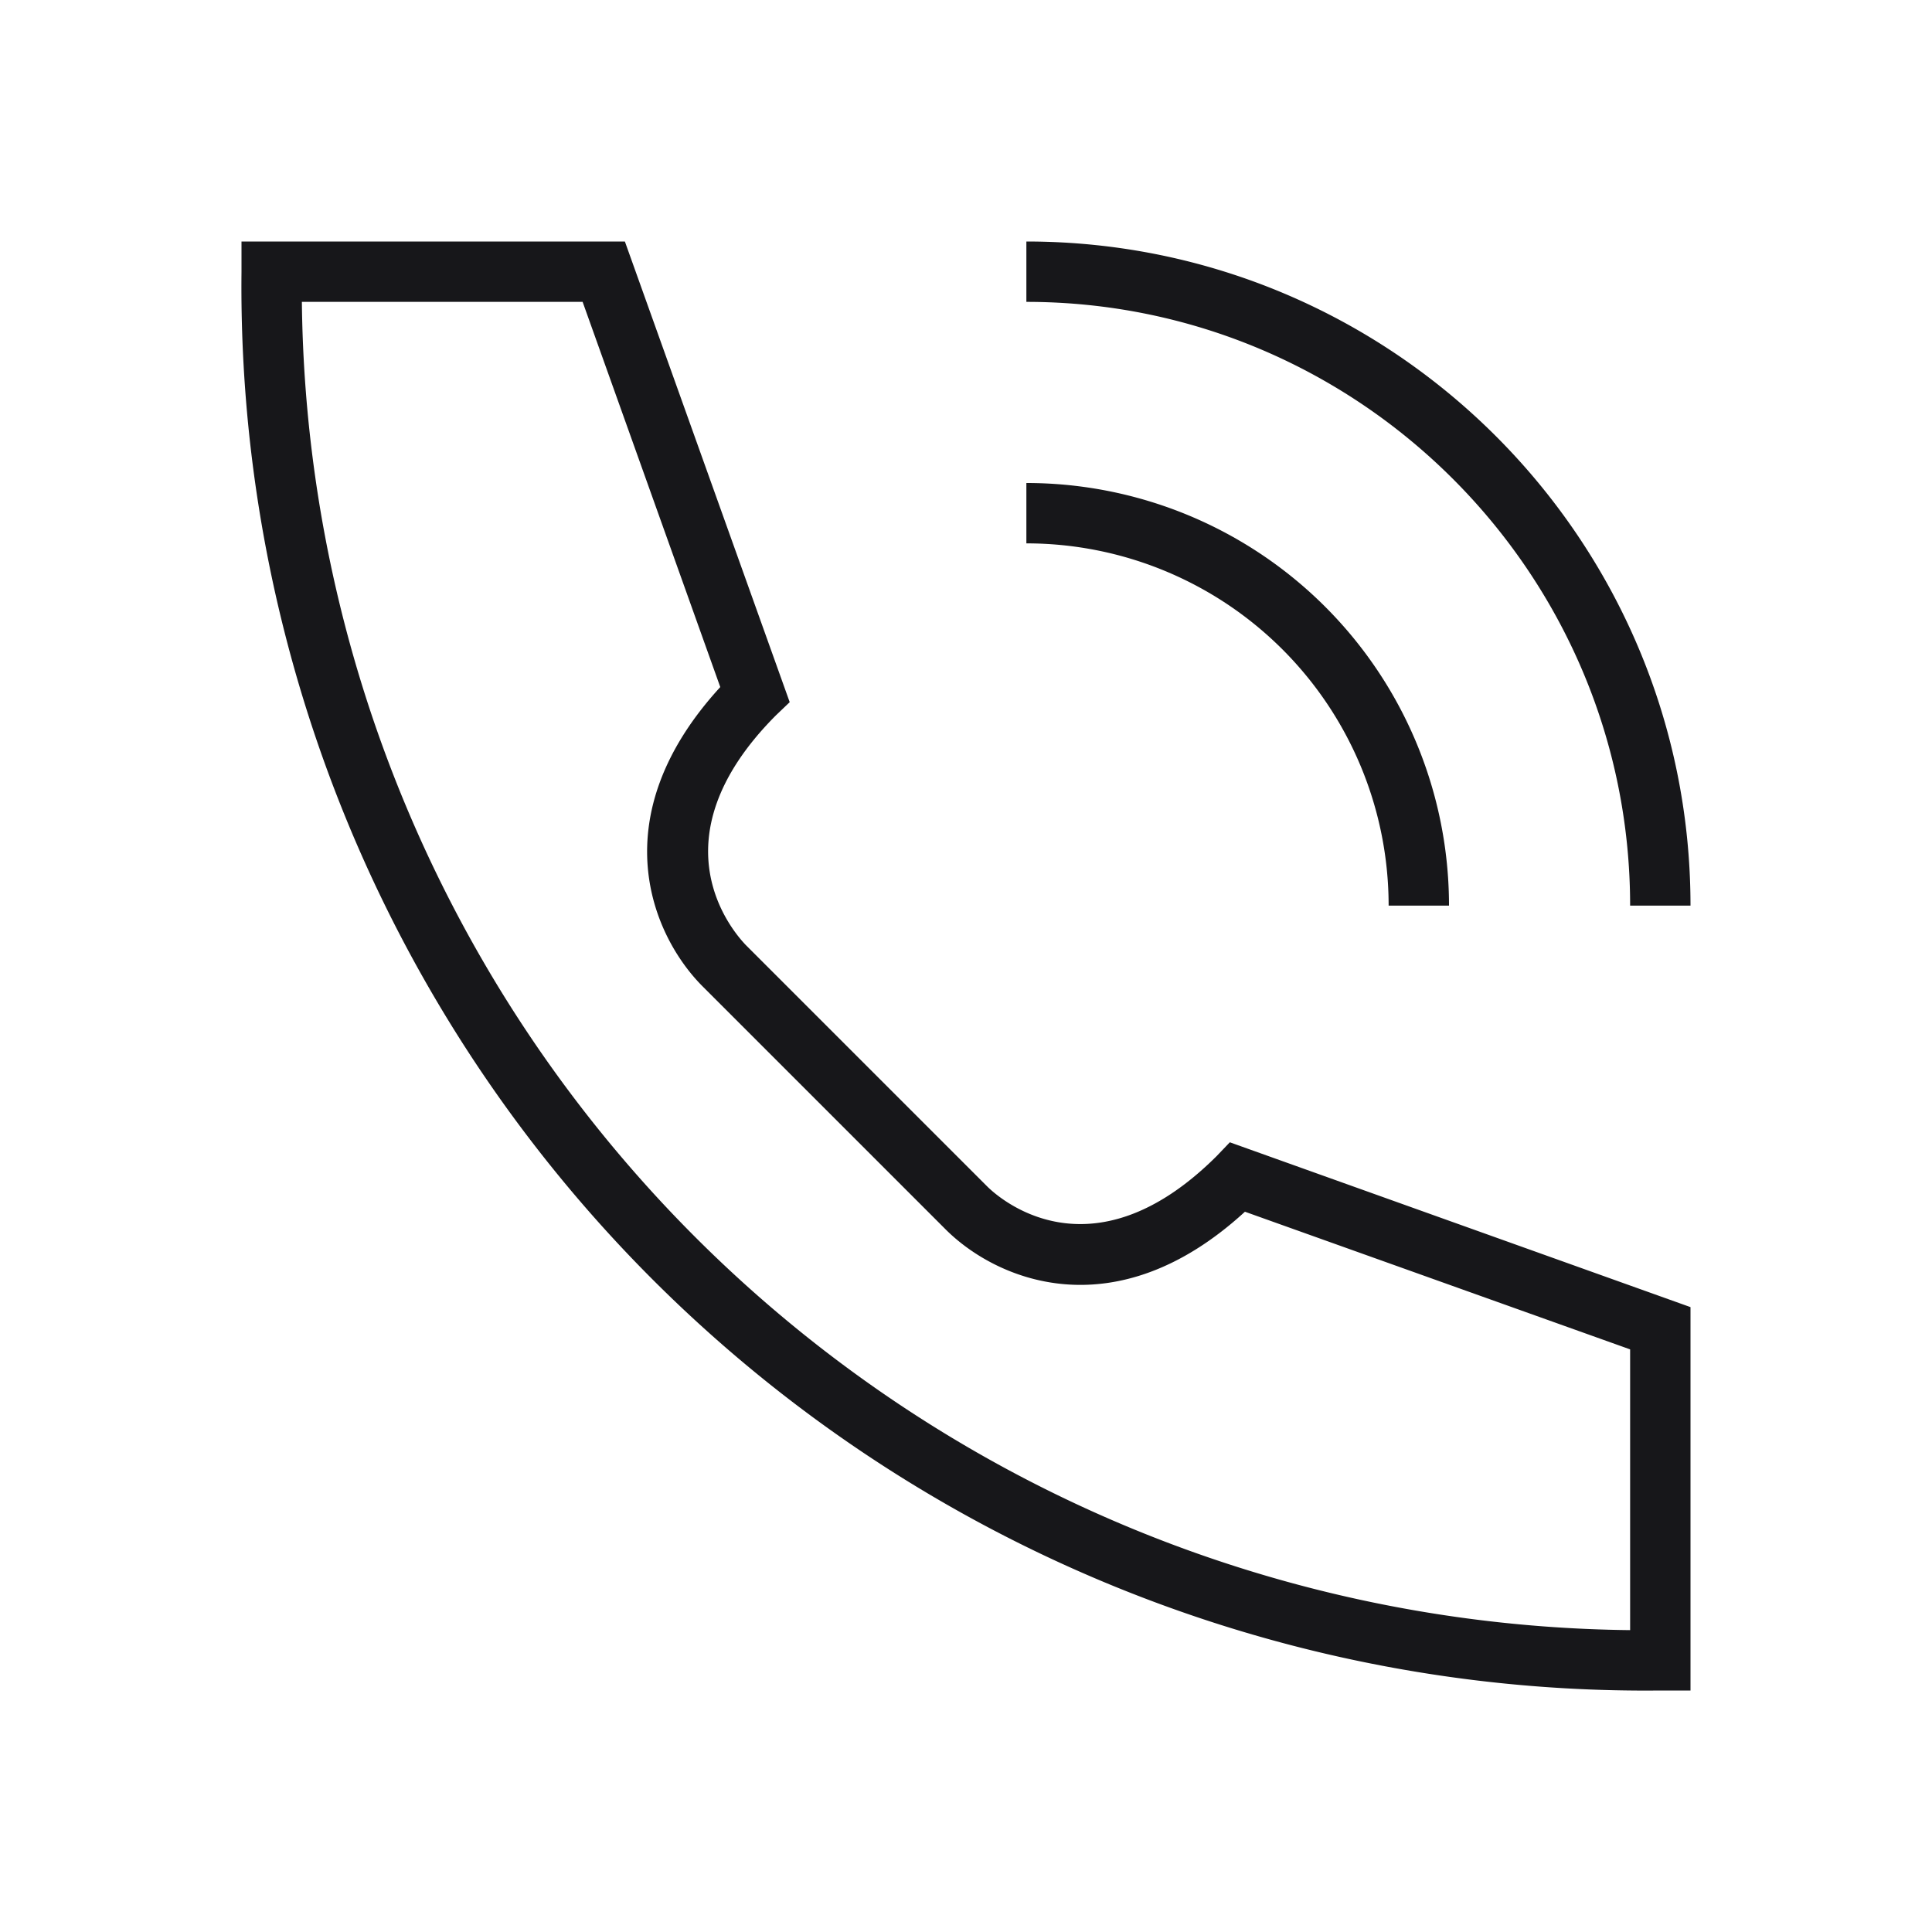<svg viewBox='0 0 32 32' width='60' height='60' fill='none' xmlns='http://www.w3.org/2000/svg'><path d='M27 15h1c0-6.07-4.93-11-11-11v1c5.51 0 10 4.49 10 10ZM20.15 19.15c-2.09 2.08-3.63.67-3.8.5l-4-4c-.16-.17-1.58-1.71.5-3.8l.23-.22L10.35 4H4v.5A23.25 23.25 0 0 0 27.5 28h.5v-6.35l-7.63-2.73-.22.23Zm6.85 3.2V27A22.24 22.24 0 0 1 5 5h4.65l2.28 6.38c-1.98 2.16-1.13 4.13-.28 4.97l4 4c.84.85 2.81 1.7 4.97-.28L27 22.35Z' fill='#17171A'/><path d='M23 15h1a7 7 0 0 0-7-7v1a6 6 0 0 1 6 6Z' fill='#17171A'/></svg>